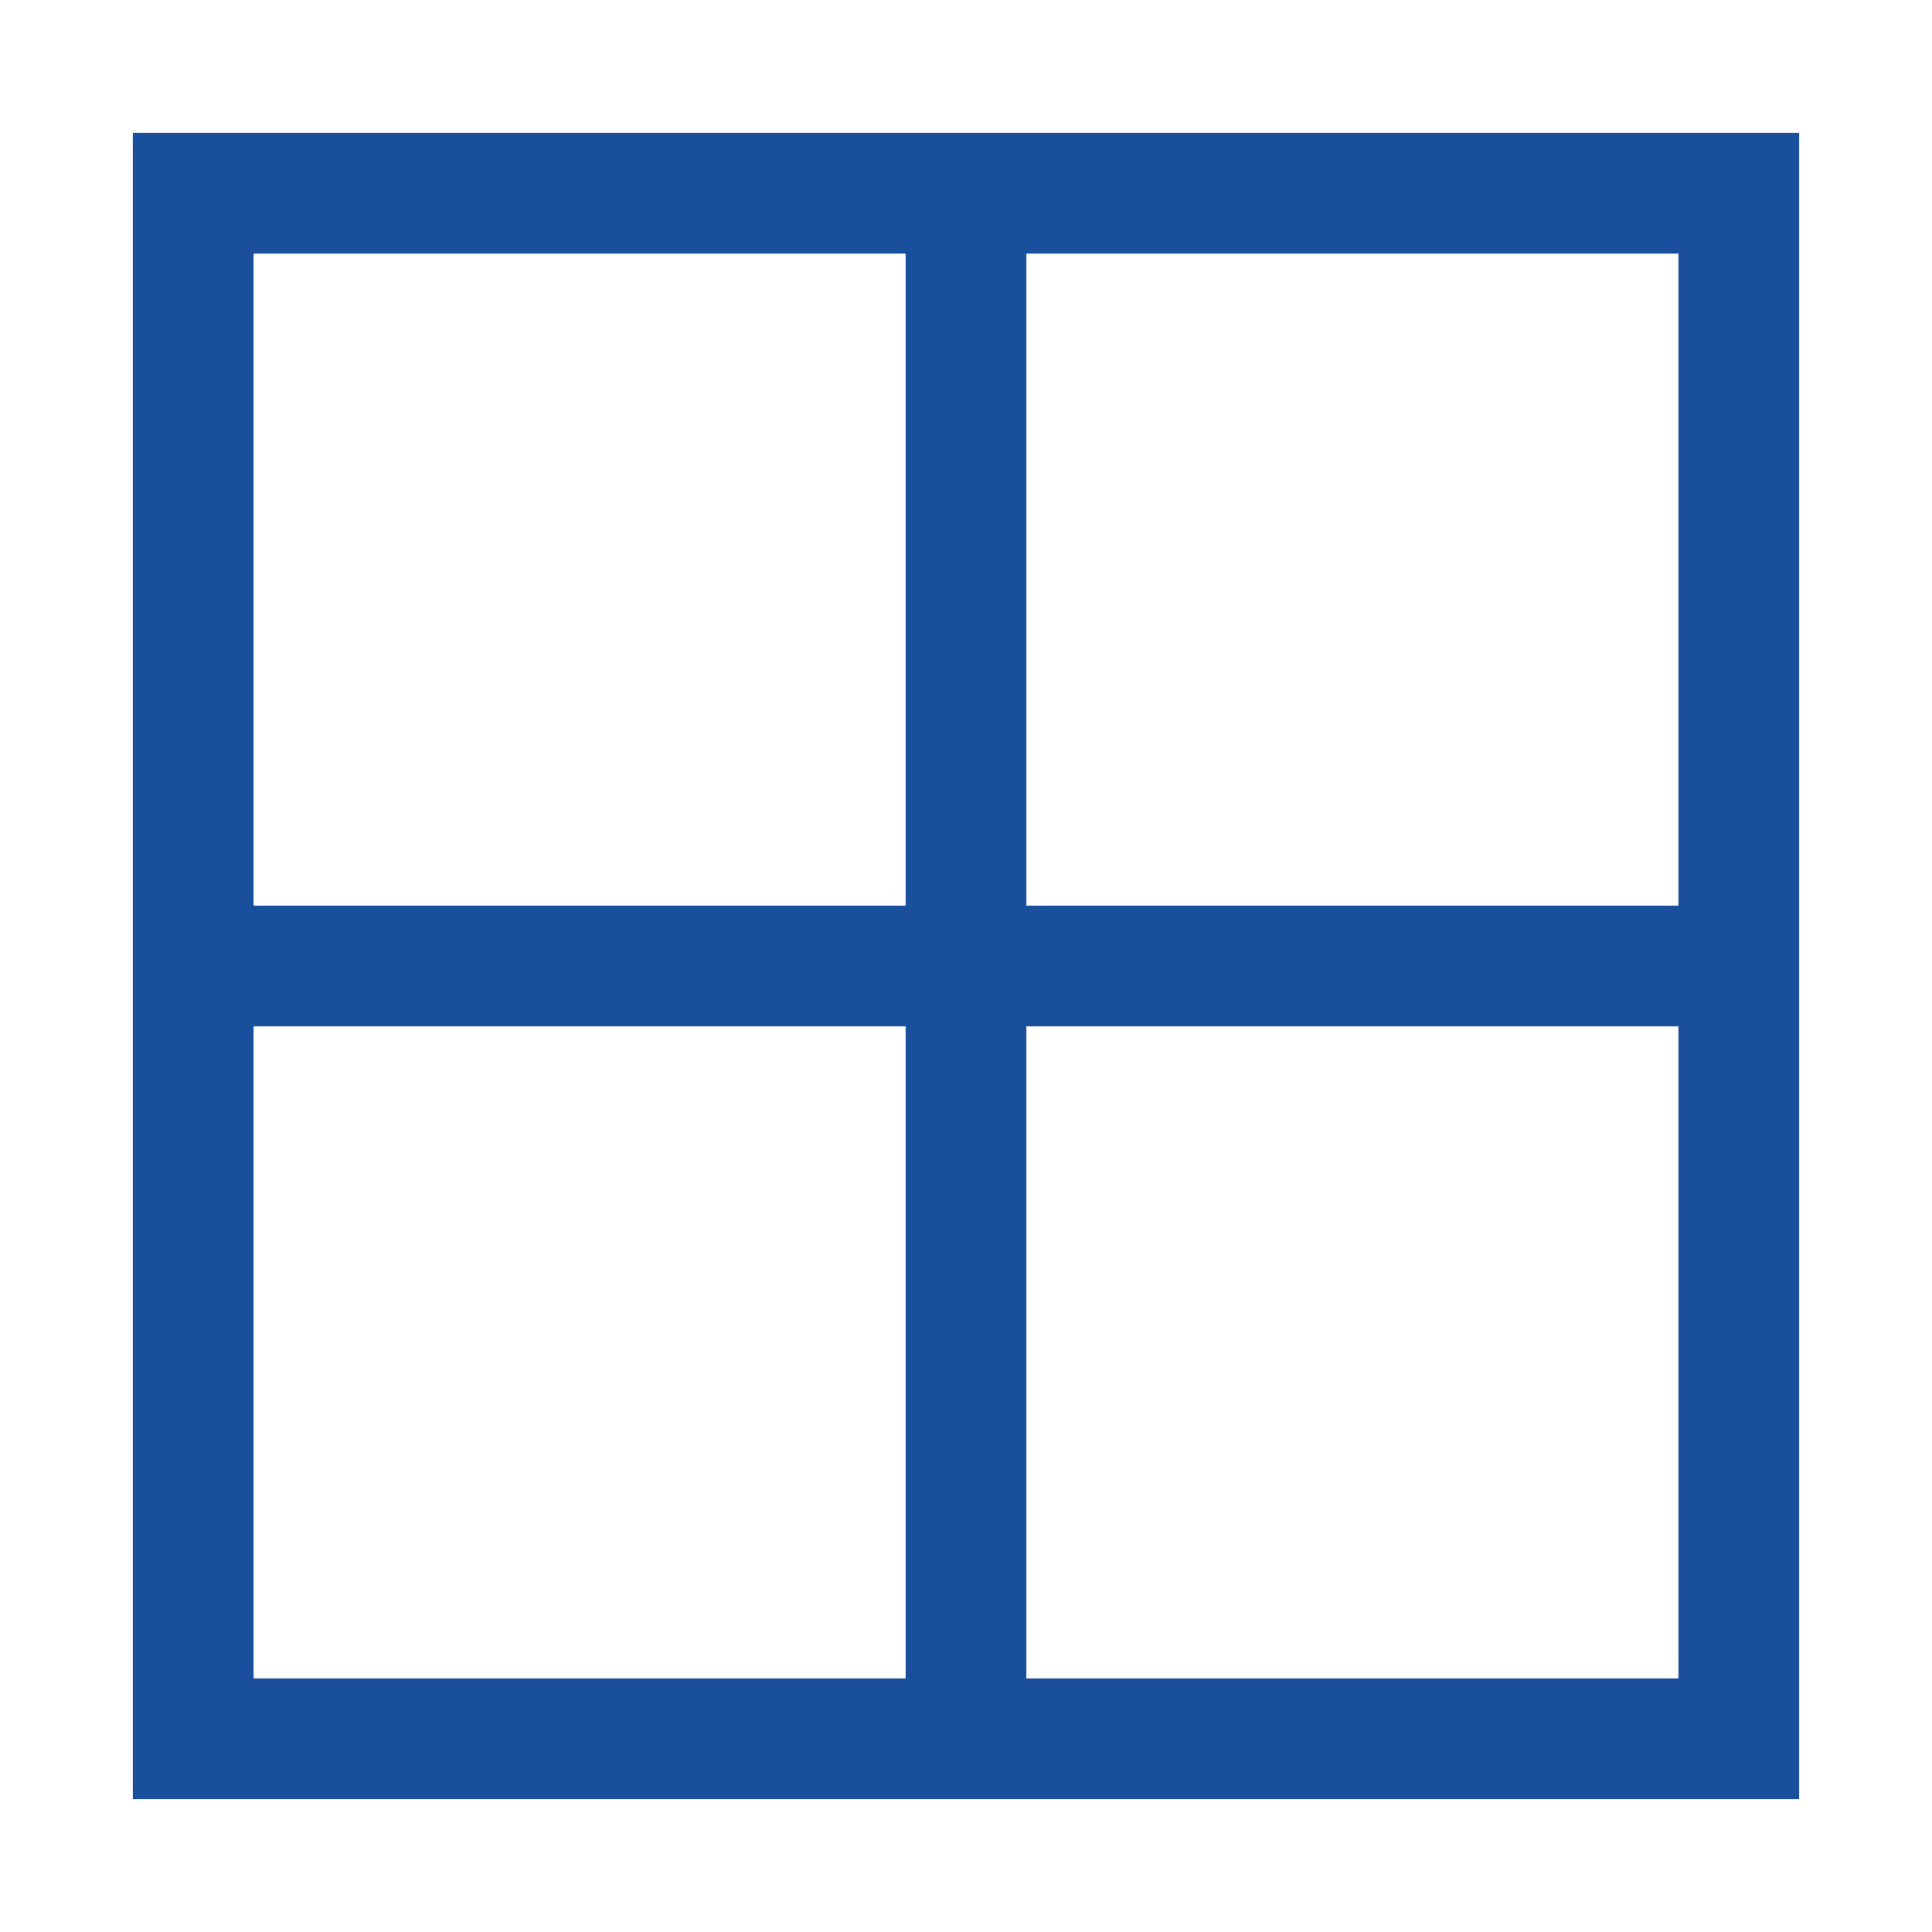 <svg width="24" height="24" viewBox="0 0 24 24" fill="none" xmlns="http://www.w3.org/2000/svg">
<path d="M12 2.4V21.6M2.4 12H21.6M2.4 2.4H21.6V21.6H2.4V2.4Z" stroke="#194F9D" stroke-width="1.5"/>
</svg>
